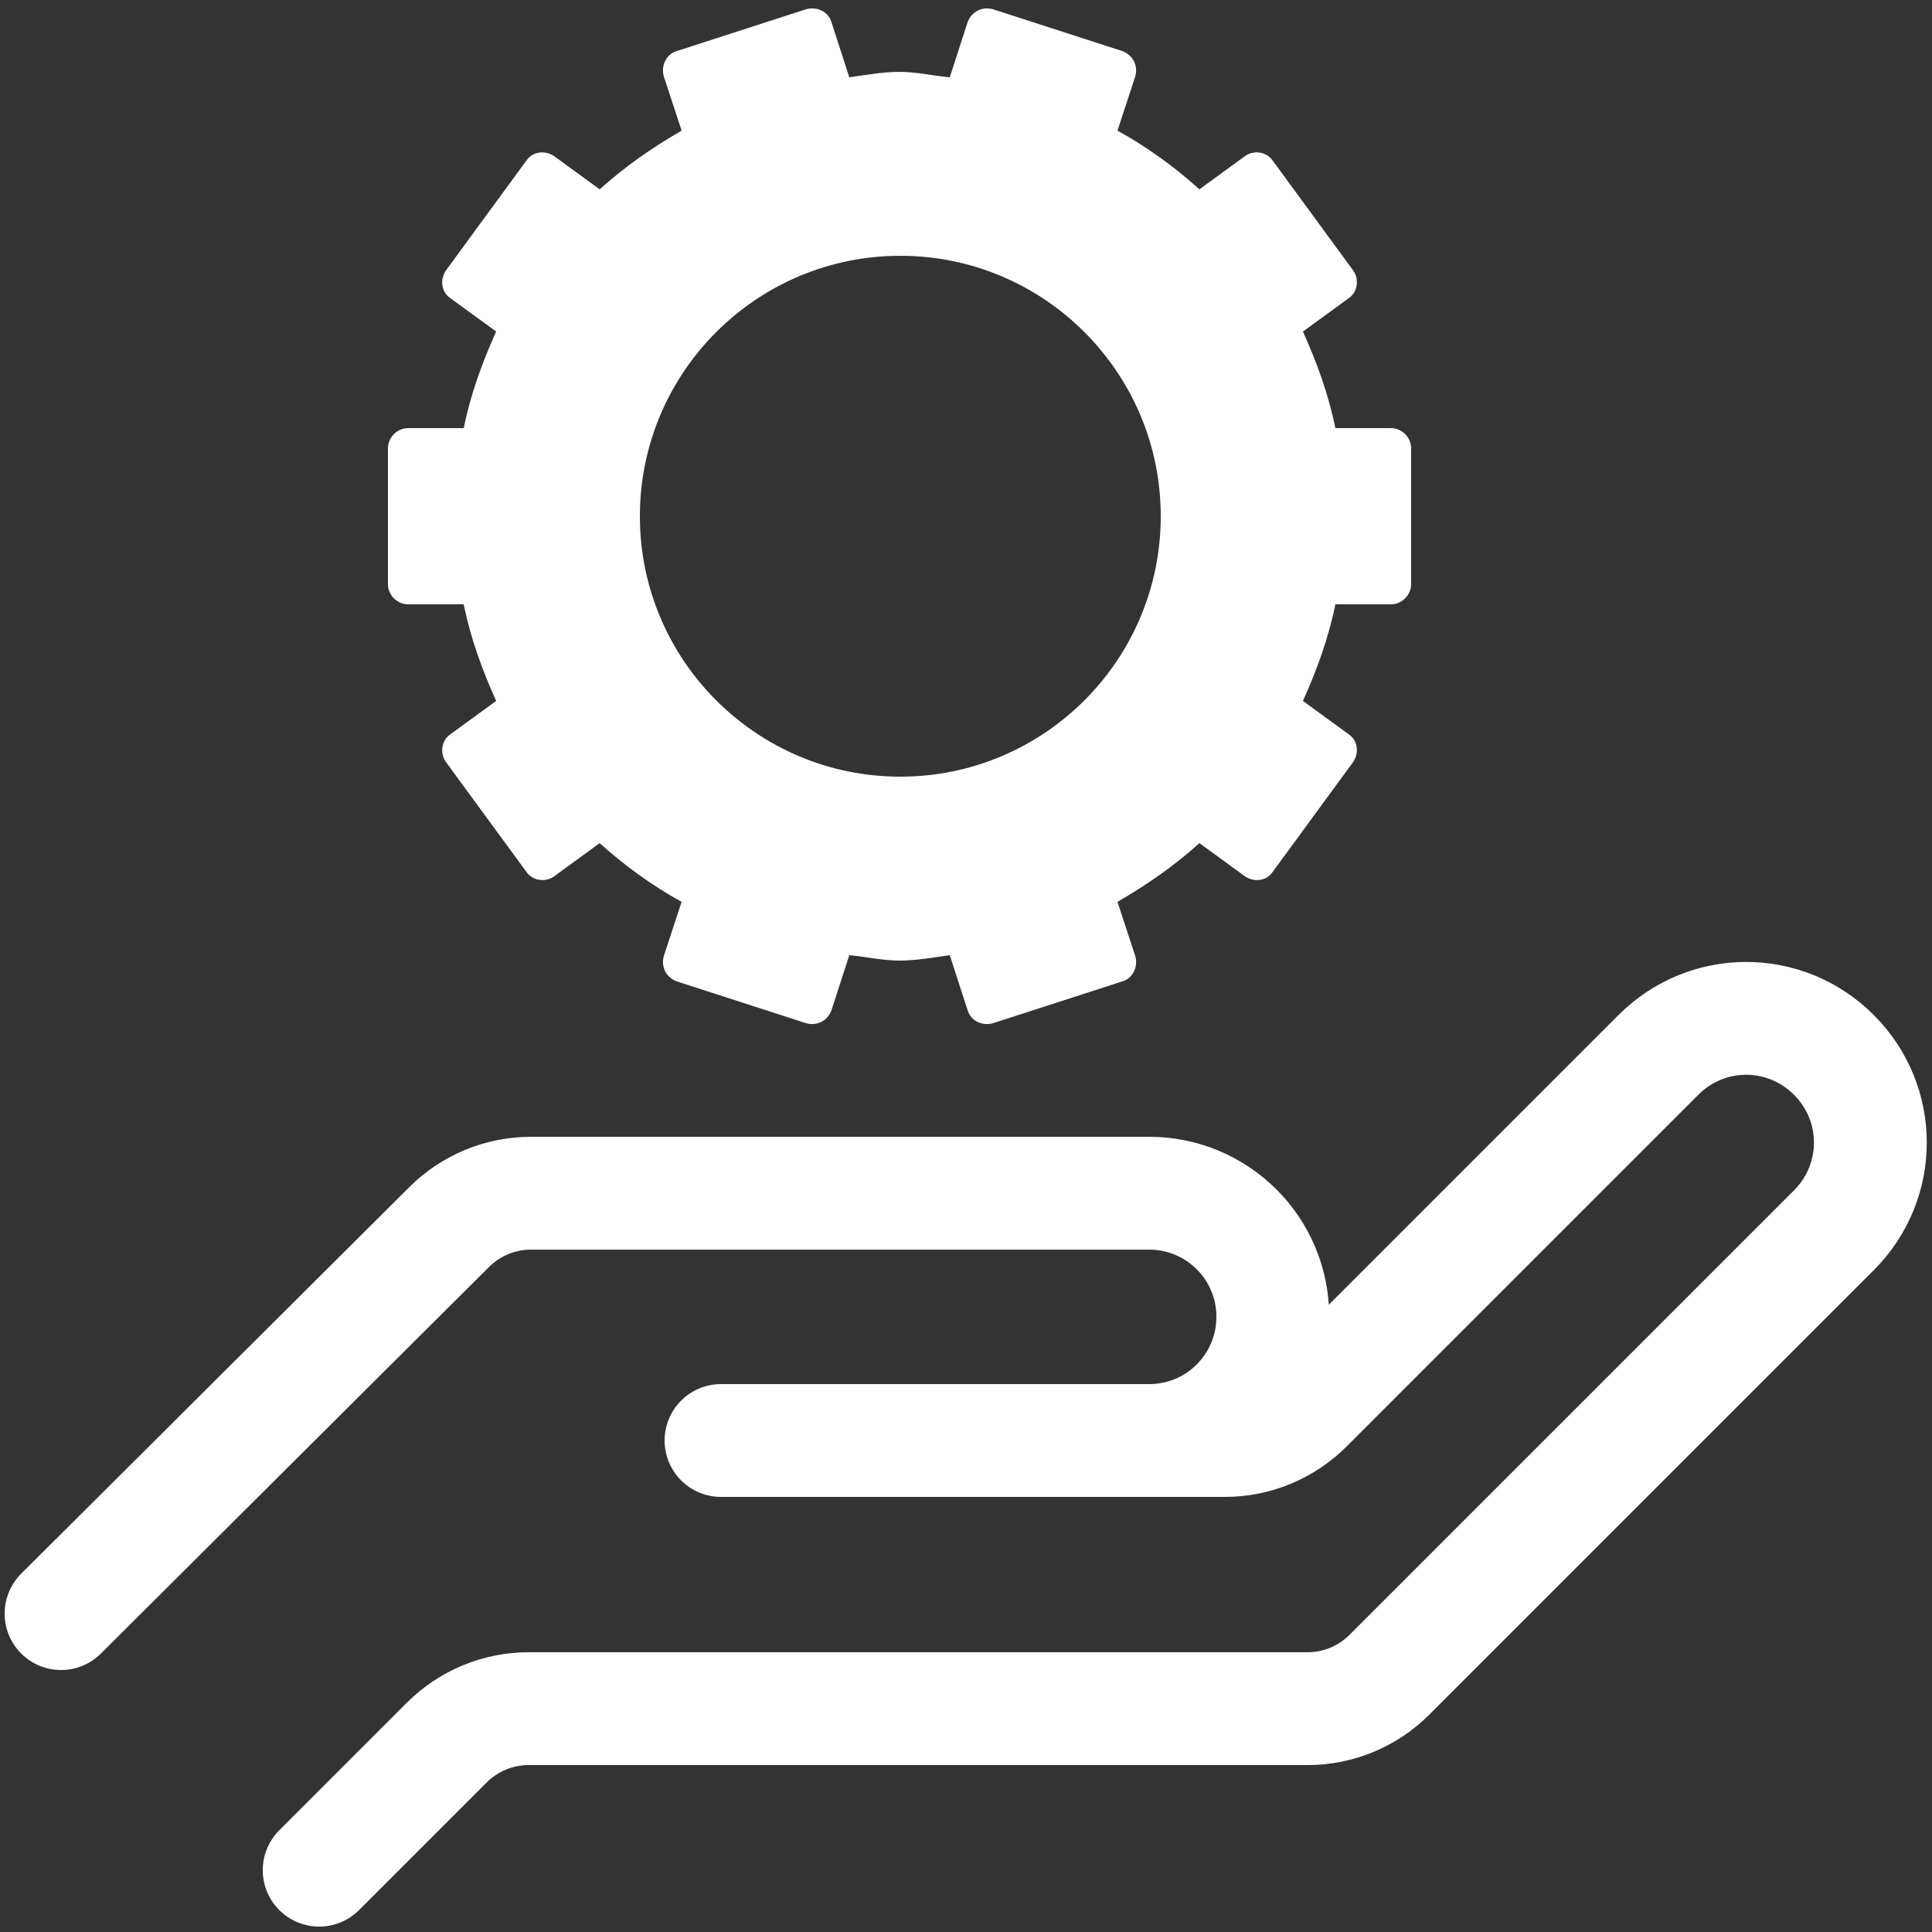 <?xml version="1.0" encoding="UTF-8"?>
<svg id="Layer_3" data-name="Layer 3" xmlns="http://www.w3.org/2000/svg" viewBox="0 0 25 25">
  <rect x="0" y="0" width="25" height="25" fill="#333333" stroke="none"/>
  <path d="m4.13,24.2l1.65-1.65c.28-.28.66-.44,1.06-.44h10.08c.4,0,.78-.16,1.06-.44l5.75-5.75c.63-.63.63-1.64,0-2.27h0c-.63-.63-1.64-.63-2.27,0l-4.55,4.55c-.28.28-.66.44-1.06.44h-6.52s5.54,0,5.54,0c.89,0,1.6-.72,1.6-1.6h0c0-.89-.72-1.6-1.6-1.6H6.87c-.4,0-.78.16-1.06.44L.79,20.88" fill="none" stroke="#fff" stroke-linecap="round" stroke-linejoin="round" stroke-width="1.46"/>
  <path d="m18,5.54h-.72c-.09-.44-.24-.85-.42-1.25l.59-.43c.12-.08.14-.25.06-.36l-1.04-1.42c-.08-.12-.25-.14-.36-.06l-.59.43c-.32-.29-.68-.55-1.06-.76l.23-.7c.04-.14-.03-.28-.17-.33l-1.67-.54c-.14-.04-.28.03-.33.17l-.23.71c-.22-.02-.43-.07-.65-.07s-.43.04-.65.07l-.23-.71c-.04-.14-.19-.21-.33-.17l-1.67.54c-.14.04-.21.19-.17.33l.23.7c-.38.22-.74.47-1.06.76l-.59-.43c-.12-.08-.28-.06-.36.06l-1.04,1.42c-.08.12-.06.28.06.36l.59.43c-.18.4-.33.81-.42,1.25h-.72c-.14,0-.26.12-.26.26v1.76c0,.14.12.26.26.26h.72c.09.44.24.85.42,1.25l-.59.43c-.12.08-.14.25-.06.36l1.04,1.42c.08.12.25.14.36.06l.59-.43c.32.29.68.55,1.06.76l-.23.7c-.04.14.03.28.17.33l1.67.54c.14.04.28-.03.33-.17l.23-.71c.22.02.43.07.65.07s.43-.04.65-.07l.23.71c.04.14.19.21.33.17l1.67-.54c.14-.04.21-.19.17-.33l-.23-.7c.38-.22.74-.47,1.06-.76l.59.43c.12.08.28.06.36-.06l1.04-1.42c.08-.12.06-.28-.06-.36l-.59-.43c.18-.4.33-.81.42-1.25h.72c.14,0,.26-.12.26-.26v-1.76c0-.14-.12-.26-.26-.26Zm-6.35,4.51c-1.86,0-3.37-1.51-3.37-3.37s1.51-3.37,3.37-3.37,3.37,1.51,3.37,3.37-1.51,3.37-3.37,3.37Z" fill="#fff"/>
</svg>
